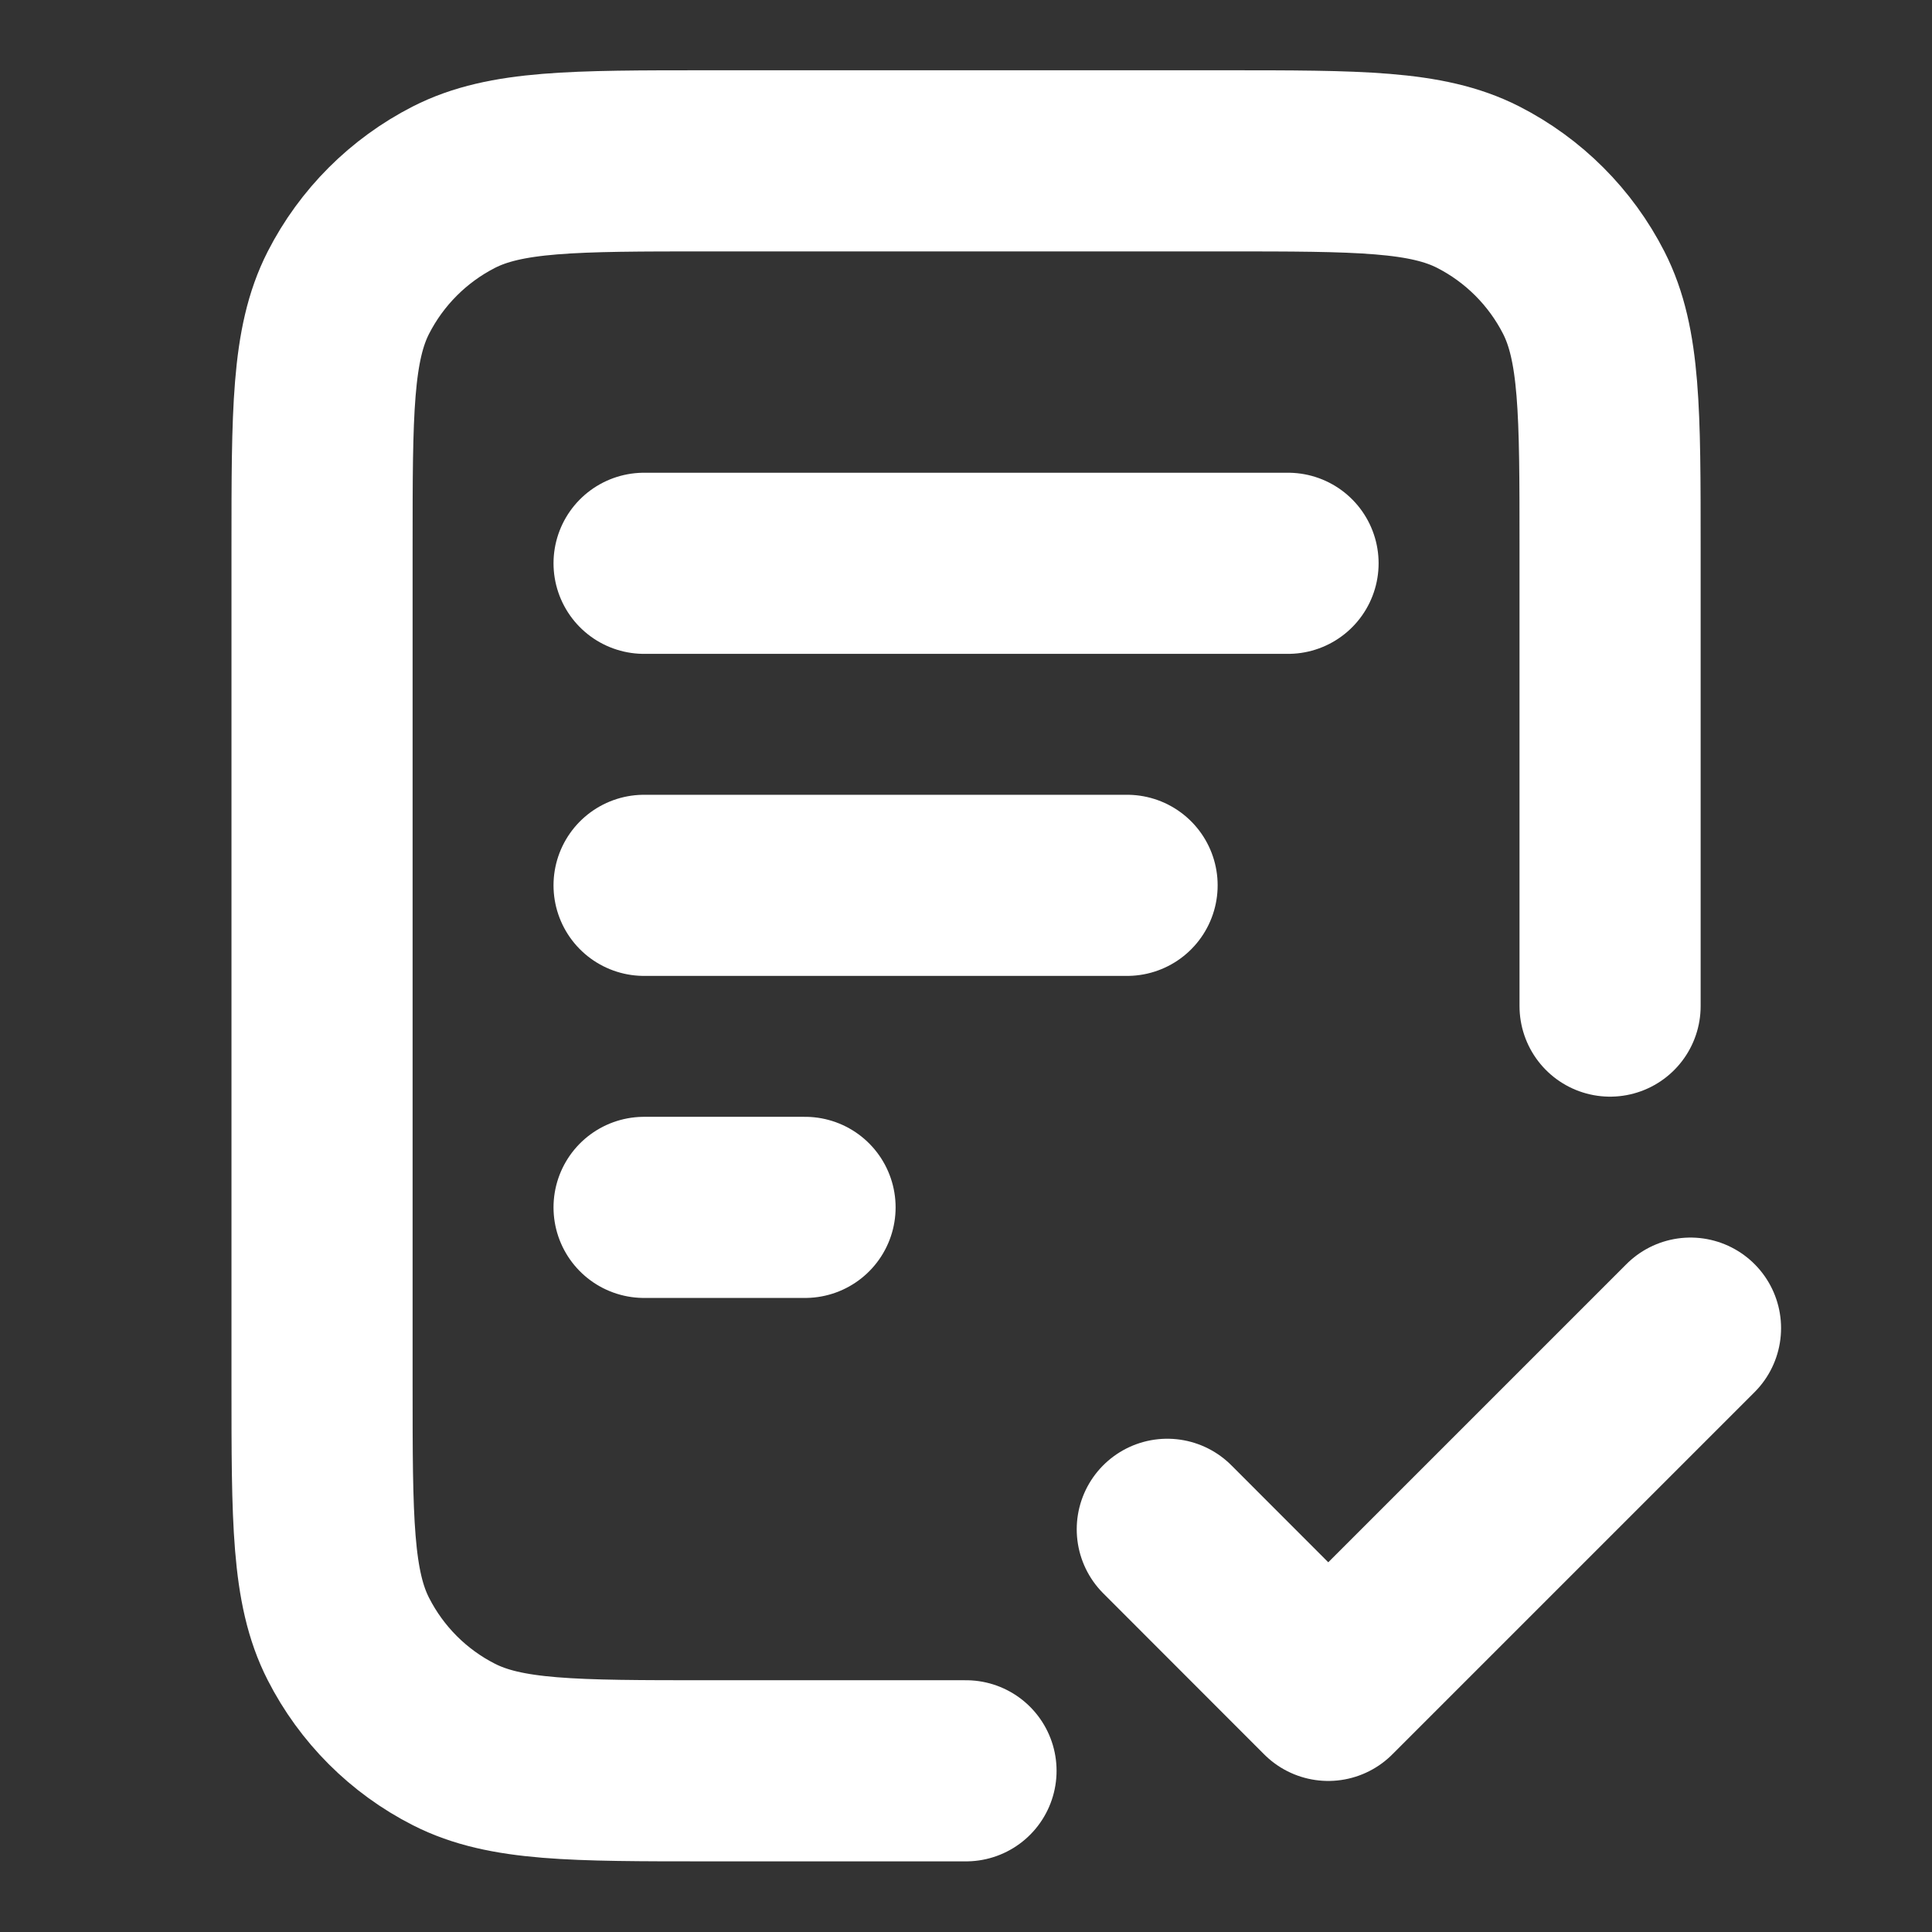 <?xml version="1.0" encoding="UTF-8"?> <svg xmlns="http://www.w3.org/2000/svg" viewBox="0 0 16.00 16.00" data-guides="{&quot;vertical&quot;:[],&quot;horizontal&quot;:[]}"><rect x="0" y="0" width="16.00" height="16.00" fill="#333333" stroke="none"/><defs></defs><path fill="none" stroke="#ffffff" fill-opacity="1" stroke-width="1.5" stroke-opacity="1" stroke-linecap="round" stroke-linejoin="round" id="tSvg17ee9d696d0" title="Path 1" d="M13.334 8.332C13.334 7.065 13.334 5.799 13.334 4.532C13.334 3.412 13.334 2.852 13.116 2.424C12.924 2.048 12.618 1.742 12.242 1.55C11.814 1.332 11.254 1.332 10.134 1.332C8.711 1.332 7.289 1.332 5.867 1.332C4.747 1.332 4.187 1.332 3.759 1.55C3.383 1.742 3.077 2.048 2.885 2.424C2.667 2.852 2.667 3.412 2.667 4.532C2.667 6.843 2.667 9.154 2.667 11.465C2.667 12.585 2.667 13.146 2.885 13.573C3.077 13.95 3.383 14.256 3.759 14.447C4.187 14.665 4.747 14.665 5.867 14.665C6.578 14.665 7.289 14.665 8 14.665M9.334 7.332C8 7.332 6.667 7.332 5.334 7.332M6.667 9.999C6.223 9.999 5.778 9.999 5.334 9.999M10.667 4.665C8.889 4.665 7.111 4.665 5.334 4.665M9.667 12.665C10.111 13.11 10.556 13.554 11 13.999C12 12.999 13 11.999 14 10.999"></path></svg> 
